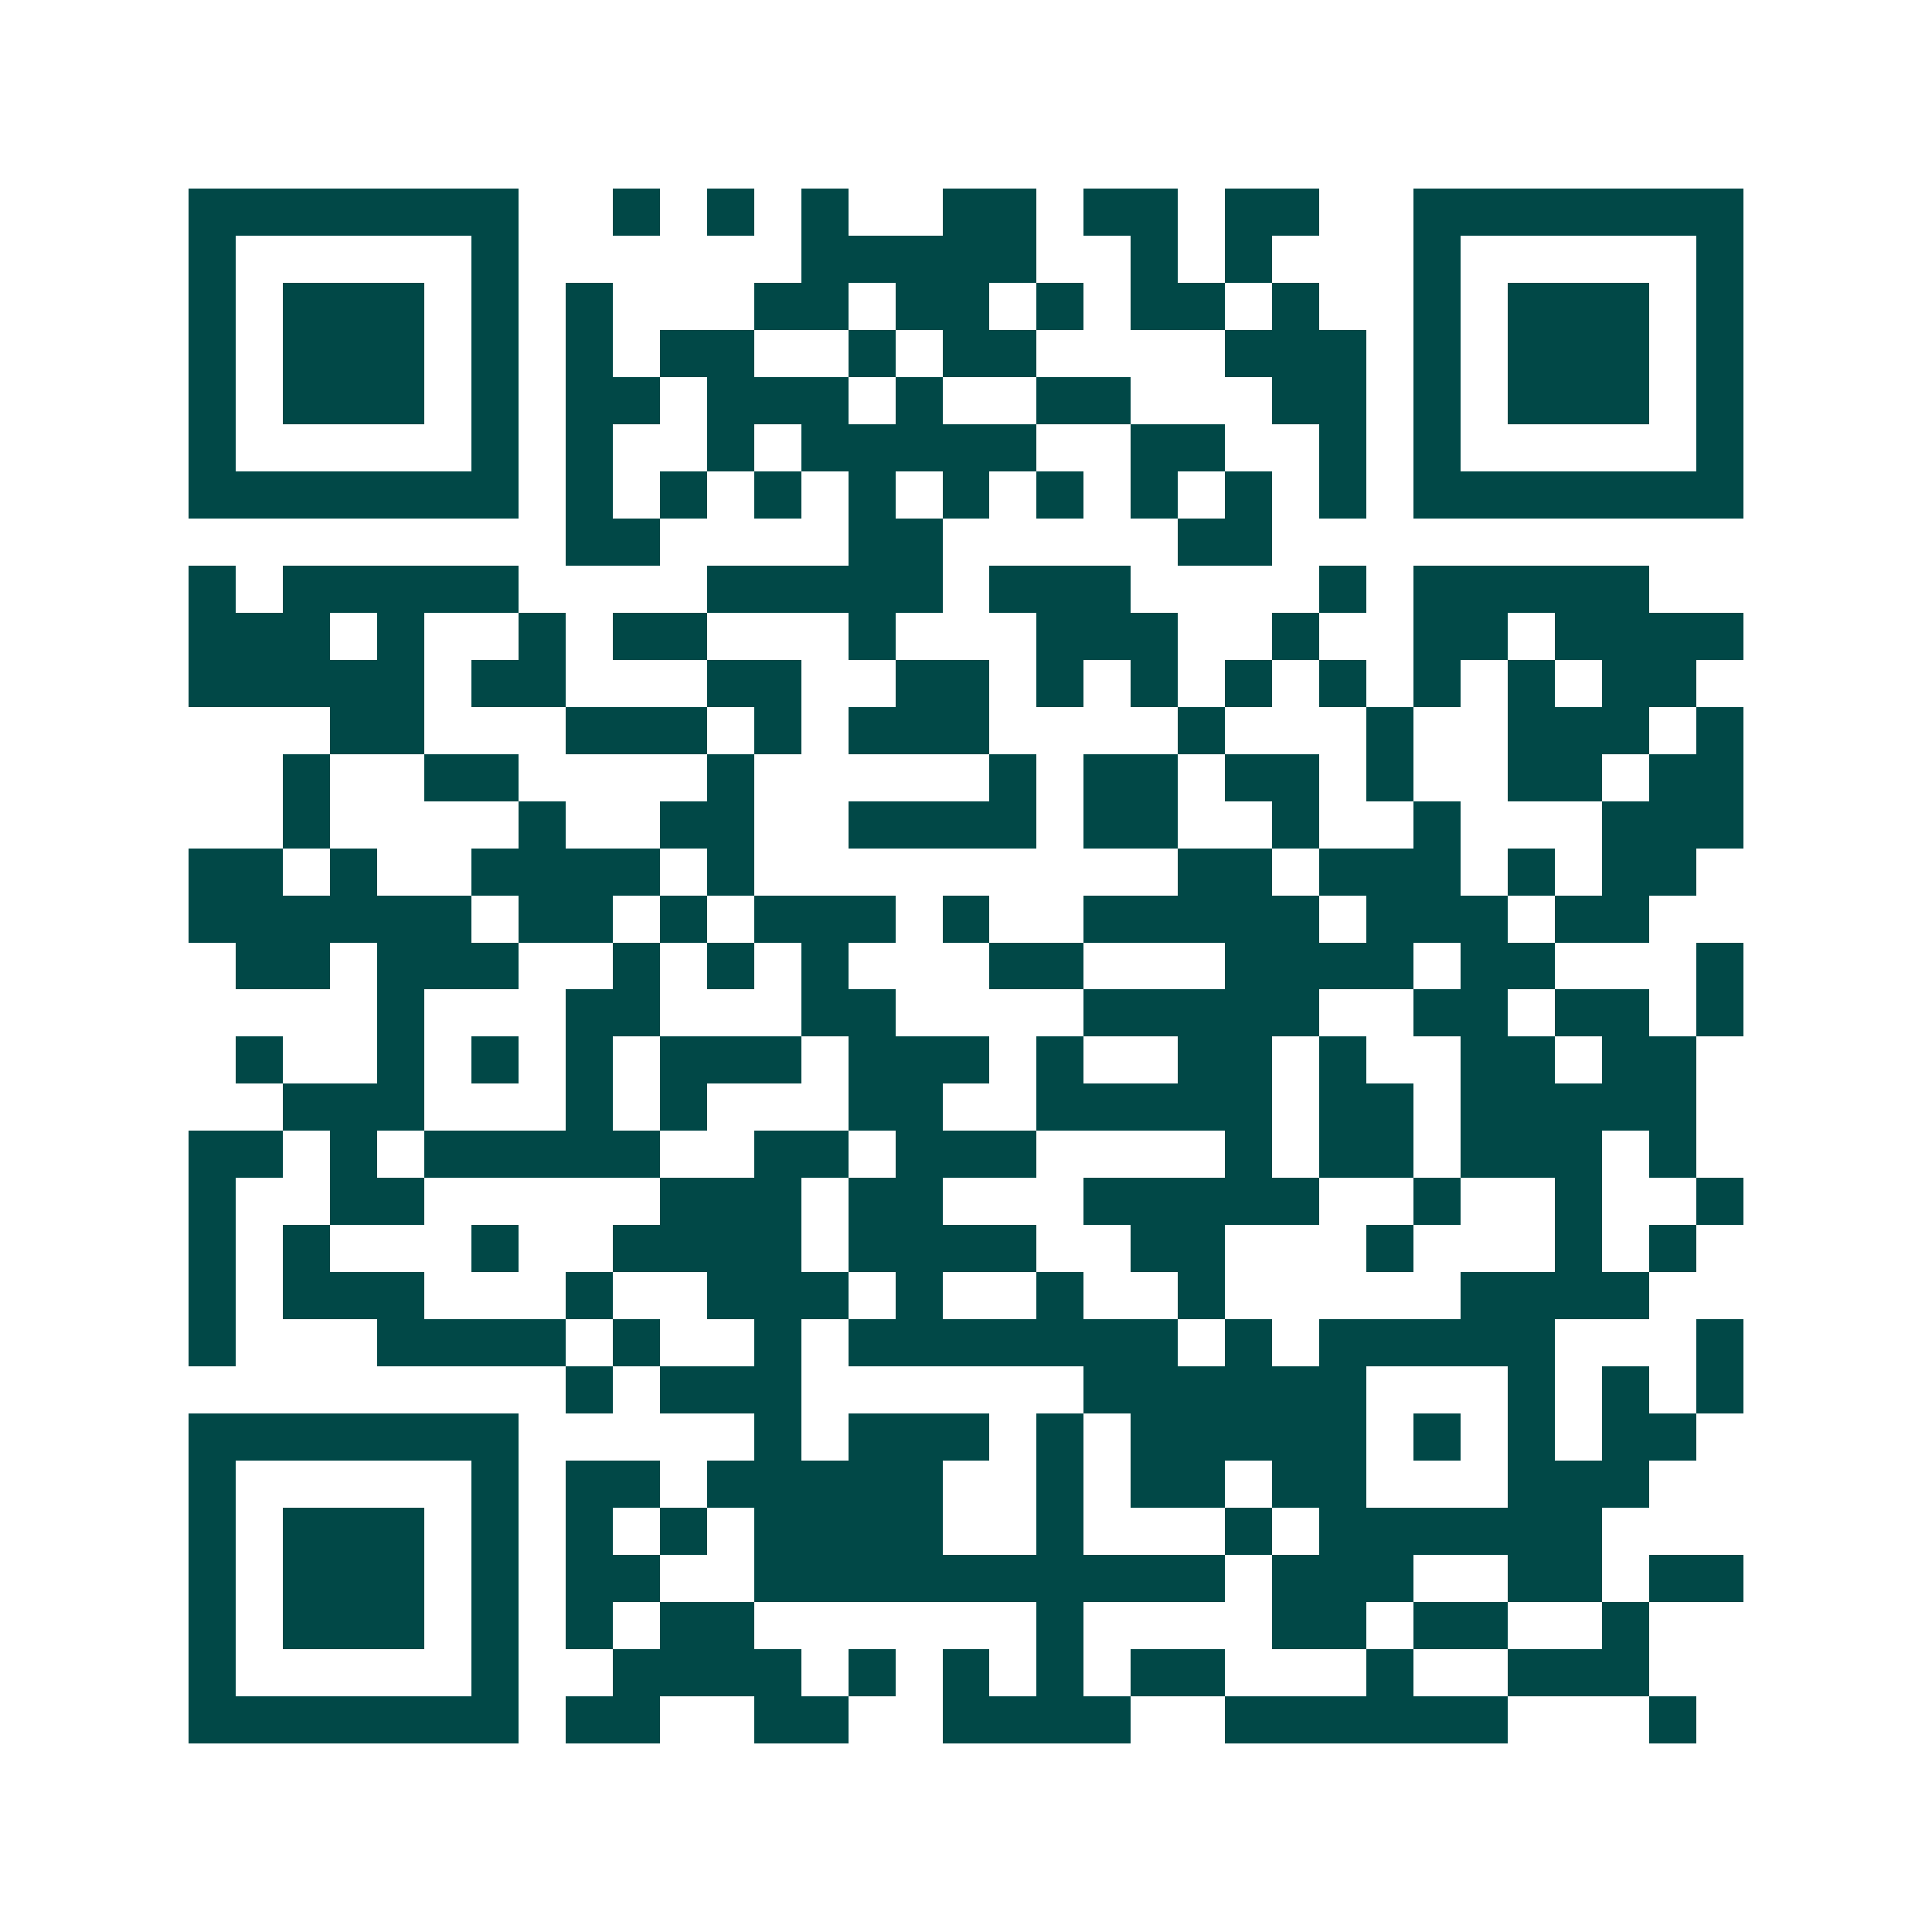 <svg xmlns="http://www.w3.org/2000/svg" width="200" height="200" viewBox="0 0 41 41" shape-rendering="crispEdges"><path fill="#ffffff" d="M0 0h41v41H0z"/><path stroke="#014847" d="M4 4.5h7m2 0h1m1 0h1m1 0h1m2 0h2m1 0h2m1 0h2m2 0h7M4 5.5h1m5 0h1m6 0h5m2 0h1m1 0h1m3 0h1m5 0h1M4 6.5h1m1 0h3m1 0h1m1 0h1m3 0h2m1 0h2m1 0h1m1 0h2m1 0h1m2 0h1m1 0h3m1 0h1M4 7.5h1m1 0h3m1 0h1m1 0h1m1 0h2m2 0h1m1 0h2m4 0h3m1 0h1m1 0h3m1 0h1M4 8.5h1m1 0h3m1 0h1m1 0h2m1 0h3m1 0h1m2 0h2m3 0h2m1 0h1m1 0h3m1 0h1M4 9.5h1m5 0h1m1 0h1m2 0h1m1 0h5m2 0h2m2 0h1m1 0h1m5 0h1M4 10.5h7m1 0h1m1 0h1m1 0h1m1 0h1m1 0h1m1 0h1m1 0h1m1 0h1m1 0h1m1 0h7M12 11.5h2m4 0h2m5 0h2M4 12.5h1m1 0h5m4 0h5m1 0h3m4 0h1m1 0h5M4 13.5h3m1 0h1m2 0h1m1 0h2m3 0h1m3 0h3m2 0h1m2 0h2m1 0h4M4 14.5h5m1 0h2m3 0h2m2 0h2m1 0h1m1 0h1m1 0h1m1 0h1m1 0h1m1 0h1m1 0h2M7 15.5h2m3 0h3m1 0h1m1 0h3m4 0h1m3 0h1m2 0h3m1 0h1M6 16.5h1m2 0h2m4 0h1m5 0h1m1 0h2m1 0h2m1 0h1m2 0h2m1 0h2M6 17.5h1m4 0h1m2 0h2m2 0h4m1 0h2m2 0h1m2 0h1m3 0h3M4 18.5h2m1 0h1m2 0h4m1 0h1m9 0h2m1 0h3m1 0h1m1 0h2M4 19.5h6m1 0h2m1 0h1m1 0h3m1 0h1m2 0h5m1 0h3m1 0h2M5 20.5h2m1 0h3m2 0h1m1 0h1m1 0h1m3 0h2m3 0h4m1 0h2m3 0h1M8 21.5h1m3 0h2m3 0h2m4 0h5m2 0h2m1 0h2m1 0h1M5 22.5h1m2 0h1m1 0h1m1 0h1m1 0h3m1 0h3m1 0h1m2 0h2m1 0h1m2 0h2m1 0h2M6 23.5h3m3 0h1m1 0h1m3 0h2m2 0h5m1 0h2m1 0h5M4 24.5h2m1 0h1m1 0h5m2 0h2m1 0h3m4 0h1m1 0h2m1 0h3m1 0h1M4 25.5h1m2 0h2m5 0h3m1 0h2m3 0h5m2 0h1m2 0h1m2 0h1M4 26.5h1m1 0h1m3 0h1m2 0h4m1 0h4m2 0h2m3 0h1m3 0h1m1 0h1M4 27.5h1m1 0h3m3 0h1m2 0h3m1 0h1m2 0h1m2 0h1m5 0h4M4 28.5h1m3 0h4m1 0h1m2 0h1m1 0h7m1 0h1m1 0h5m3 0h1M12 29.5h1m1 0h3m6 0h6m3 0h1m1 0h1m1 0h1M4 30.5h7m5 0h1m1 0h3m1 0h1m1 0h5m1 0h1m1 0h1m1 0h2M4 31.5h1m5 0h1m1 0h2m1 0h5m2 0h1m1 0h2m1 0h2m3 0h3M4 32.5h1m1 0h3m1 0h1m1 0h1m1 0h1m1 0h4m2 0h1m3 0h1m1 0h6M4 33.5h1m1 0h3m1 0h1m1 0h2m2 0h10m1 0h3m2 0h2m1 0h2M4 34.5h1m1 0h3m1 0h1m1 0h1m1 0h2m6 0h1m4 0h2m1 0h2m2 0h1M4 35.5h1m5 0h1m2 0h4m1 0h1m1 0h1m1 0h1m1 0h2m3 0h1m2 0h3M4 36.5h7m1 0h2m2 0h2m2 0h4m2 0h6m3 0h1"/></svg>
